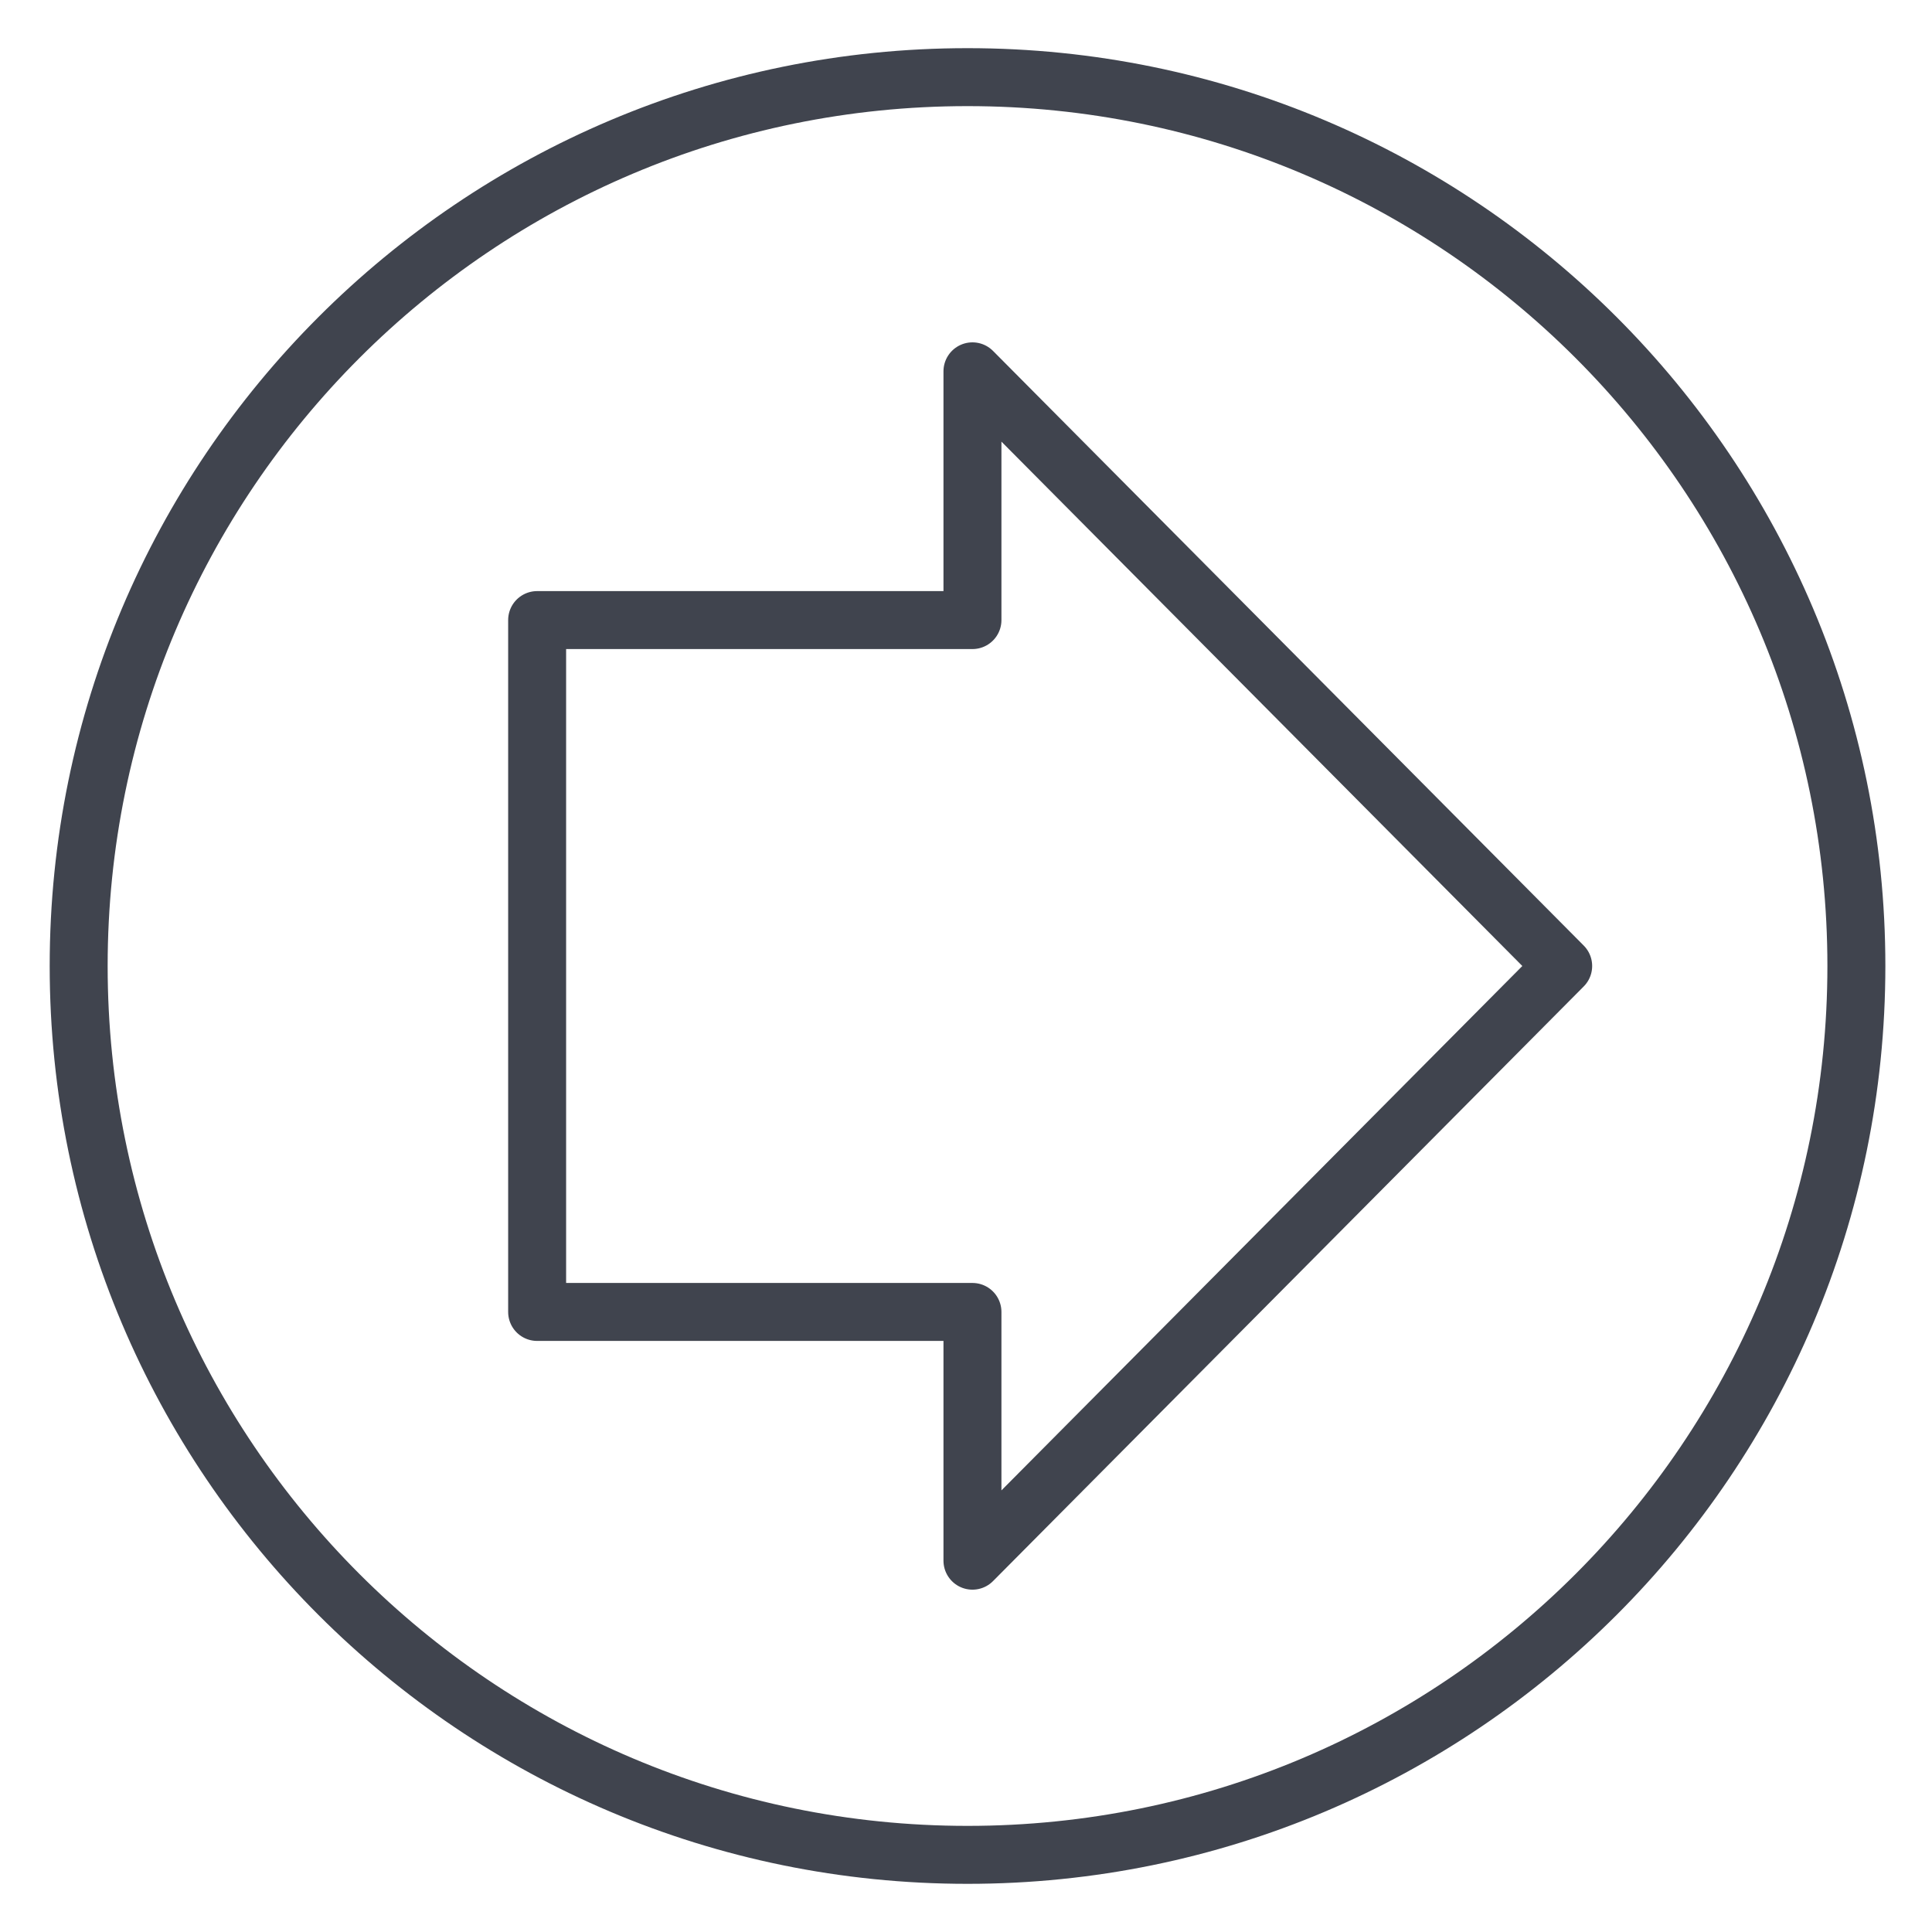 <?xml version="1.0" encoding="utf-8"?>
<!-- Generator: Adobe Illustrator 29.1.0, SVG Export Plug-In . SVG Version: 9.03 Build 55587)  -->
<svg version="1.0" id="Calque_1" xmlns="http://www.w3.org/2000/svg" xmlns:xlink="http://www.w3.org/1999/xlink" x="0px" y="0px"
	 viewBox="0 0 100 100" style="enable-background:new 0 0 100 100;" xml:space="preserve">
<style type="text/css">
	.st0{fill:none;stroke:#40444E;stroke-width:3;stroke-linecap:round;stroke-linejoin:round;}
	.st1{fill:none;}
</style>
<g>
	<path class="st0" d="M80.91,50L50.334,19.22l0,12.875l-22.532,0l0,35.811l22.532,0l0,12.875L80.91,50z M50.079,3.993
		c25.41,0,46.007,20.597,46.007,46.007S75.489,96.007,50.079,96.007S4.072,75.41,4.072,50C4.072,24.59,24.668,3.993,50.079,3.993z"
		/>
</g>
<rect class="st1" width="100" height="100"/>
</svg>
